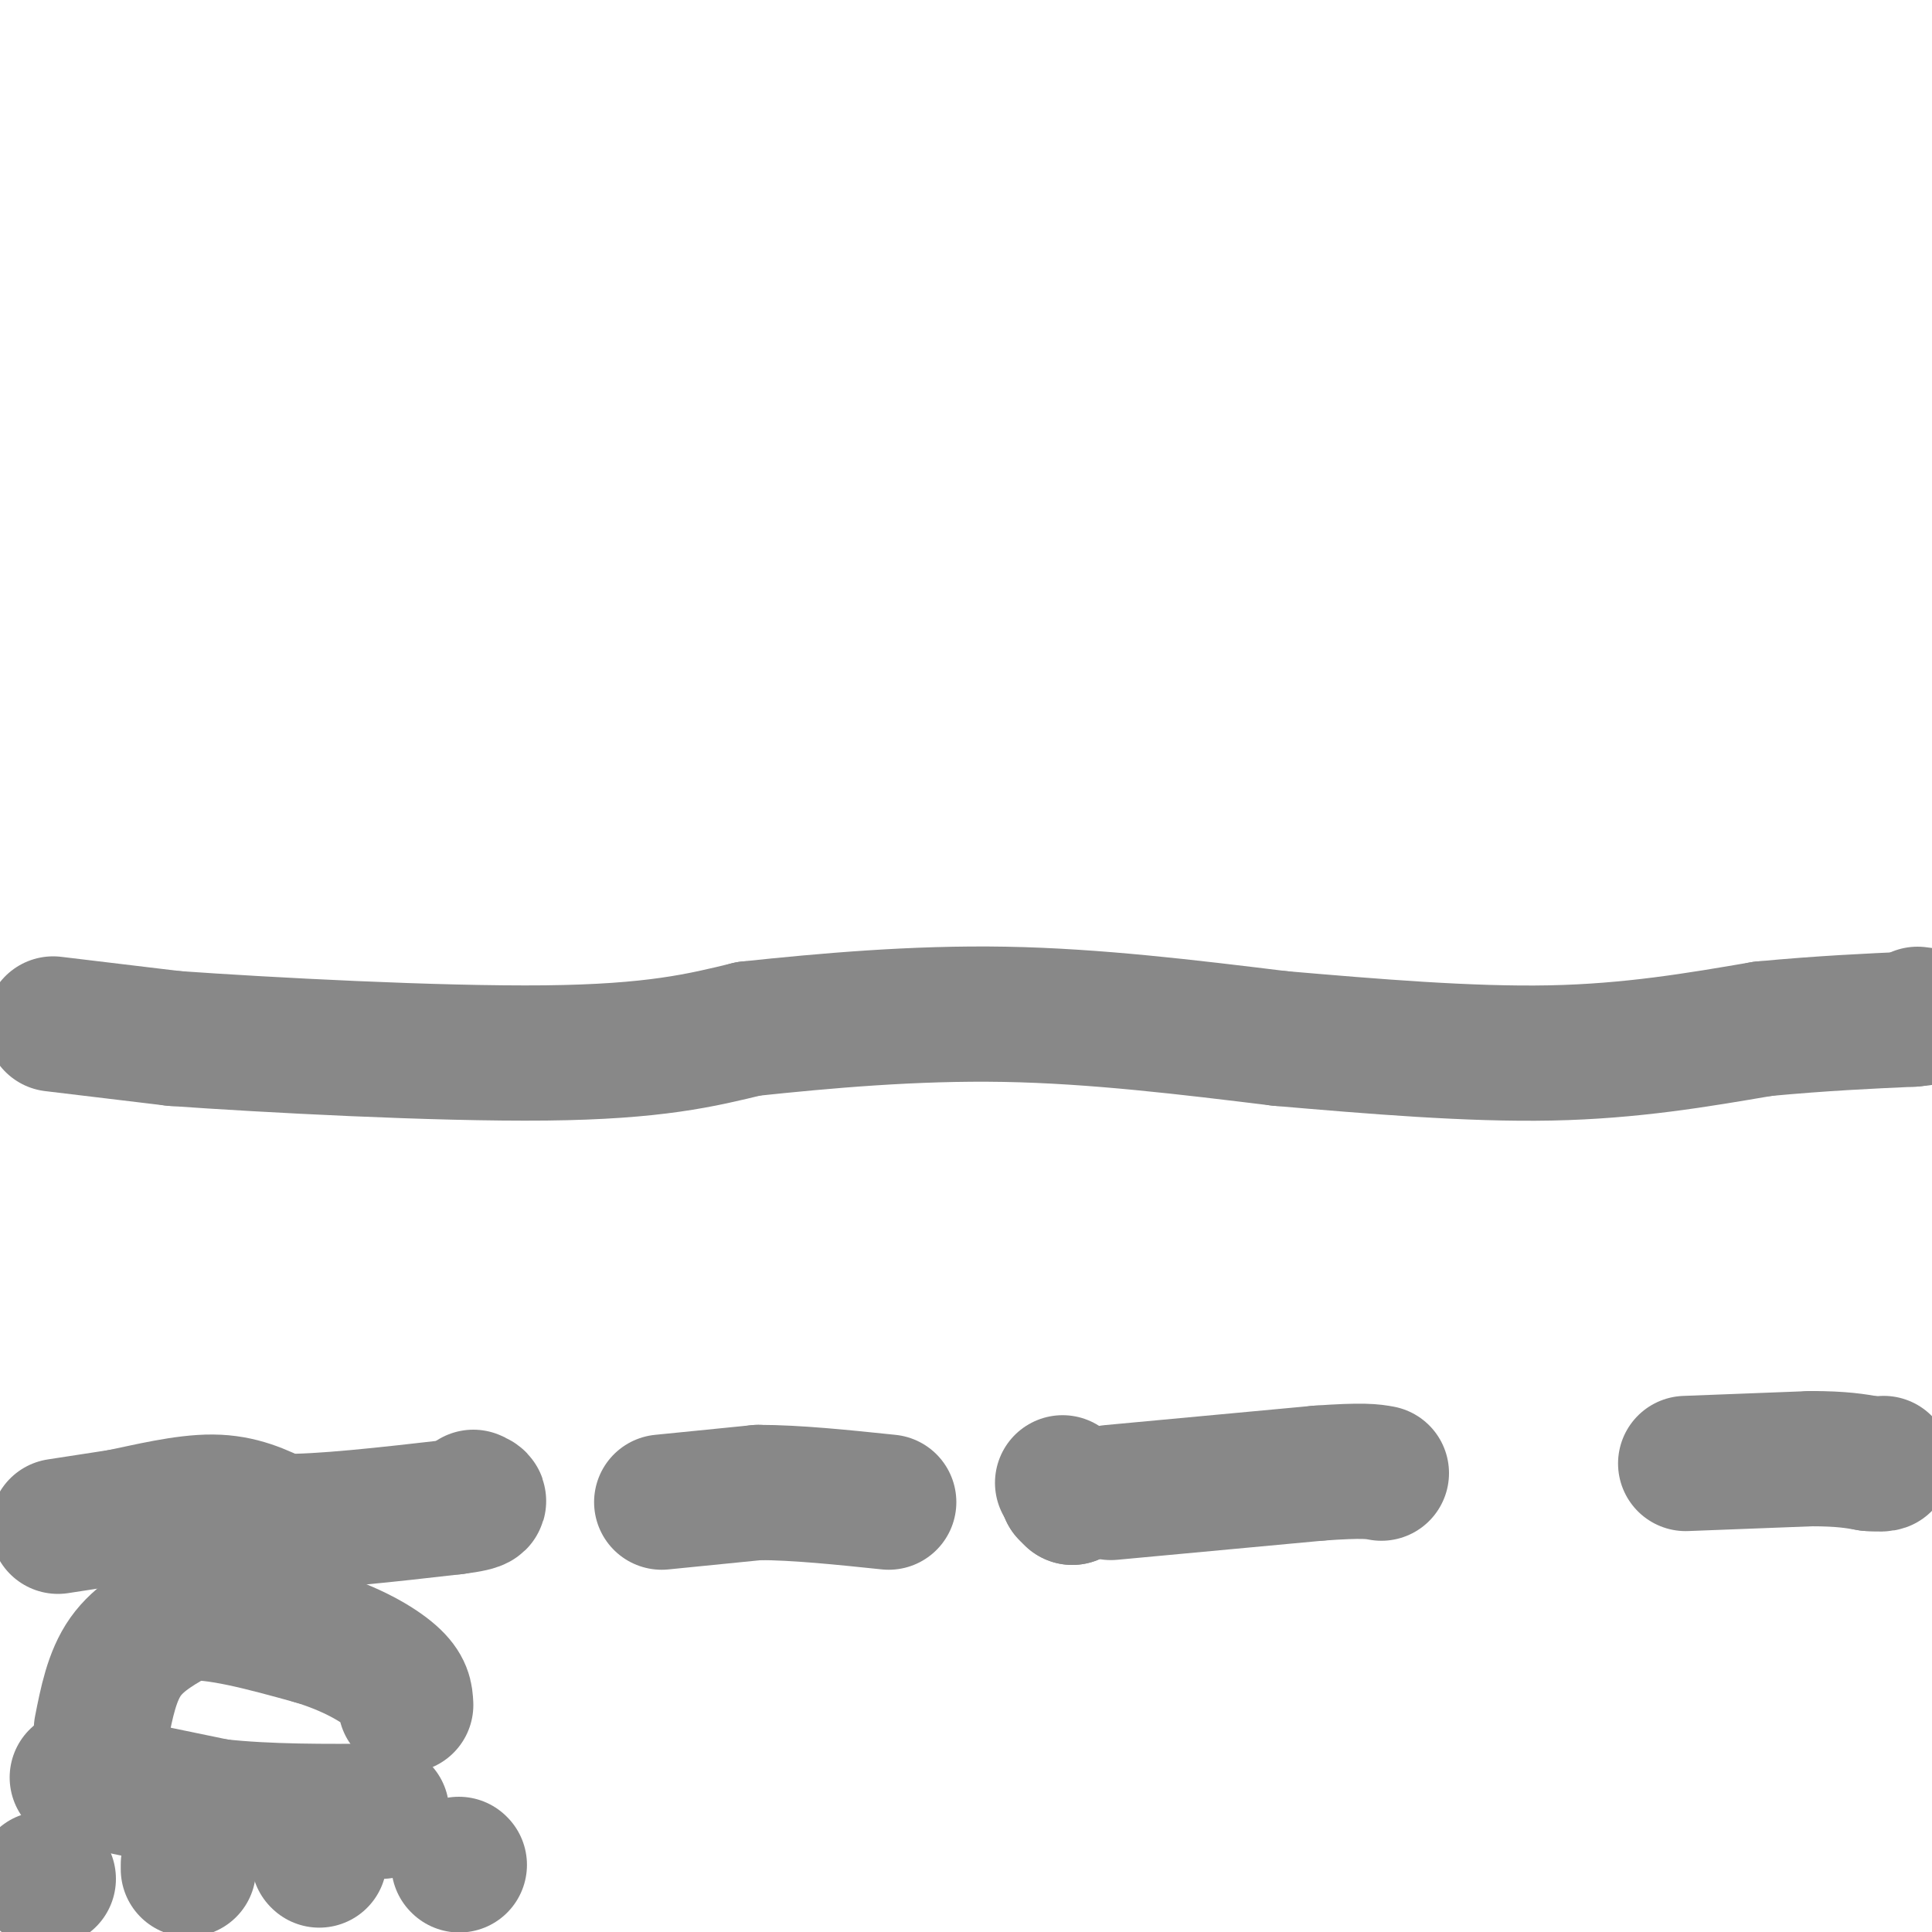 <svg viewBox='0 0 400 400' version='1.1' xmlns='http://www.w3.org/2000/svg' xmlns:xlink='http://www.w3.org/1999/xlink'><g fill='none' stroke='#888888' stroke-width='28' stroke-linecap='round' stroke-linejoin='round'><path d='M11,212c0.000,0.000 25.000,3.000 25,3'/><path d='M36,215c19.133,1.356 54.467,3.244 77,3c22.533,-0.244 32.267,-2.622 42,-5'/><path d='M155,213c15.778,-1.667 34.222,-3.333 53,-3c18.778,0.333 37.889,2.667 57,5'/><path d='M265,215c19.356,1.667 39.244,3.333 56,3c16.756,-0.333 30.378,-2.667 44,-5'/><path d='M365,213c12.500,-1.167 21.750,-1.583 31,-2'/><path d='M396,211c5.333,-0.500 3.167,-0.750 1,-1'/><path d='M12,316c0.000,0.000 13.000,-2.000 13,-2'/><path d='M25,314c5.622,-1.156 13.178,-3.044 19,-3c5.822,0.044 9.911,2.022 14,4'/><path d='M58,315c8.333,0.167 22.167,-1.417 36,-3'/><path d='M94,312c6.667,-0.833 5.333,-1.417 4,-2'/><path d='M137,311c0.000,0.000 20.000,-2.000 20,-2'/><path d='M157,309c7.833,0.000 17.417,1.000 27,2'/><path d='M220,307c0.000,0.000 1.000,1.000 1,1'/><path d='M221,309c0.000,0.000 1.000,1.000 1,1'/><path d='M222,310c0.000,0.000 -0.500,-0.500 -1,-1'/><path d='M230,309c0.000,0.000 43.000,-4.000 43,-4'/><path d='M273,305c9.333,-0.667 11.167,-0.333 13,0'/><path d='M349,303c0.000,0.000 26.000,-1.000 26,-1'/><path d='M375,302c6.333,0.000 9.167,0.500 12,1'/><path d='M387,303c2.500,0.167 2.750,0.083 3,0'/><path d='M9,389c0.000,0.000 1.000,0.000 1,0'/><path d='M39,387c0.000,0.000 0.000,-1.000 0,-1'/><path d='M66,385c0.000,0.000 0.100,0.100 0.1,0.1'/><path d='M95,386c0.000,0.000 0.100,0.100 0.1,0.1'/><path d='M16,368c0.000,0.000 29.000,6.000 29,6'/><path d='M45,374c10.500,1.167 22.250,1.083 34,1'/><path d='M21,358c1.083,-5.500 2.167,-11.000 5,-15c2.833,-4.000 7.417,-6.500 12,-9'/><path d='M38,334c6.500,-0.667 16.750,2.167 27,5'/><path d='M65,339c7.622,2.289 13.178,5.511 16,8c2.822,2.489 2.911,4.244 3,6'/></g>
</svg>